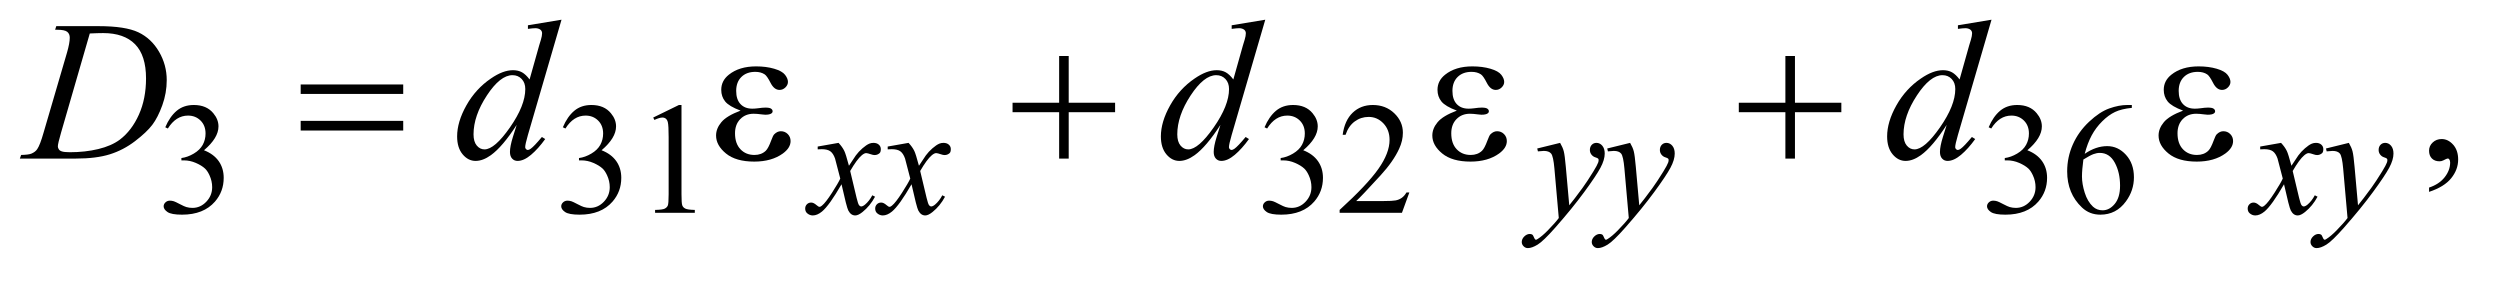 <?xml version="1.0" encoding="UTF-8"?>
<!DOCTYPE svg PUBLIC '-//W3C//DTD SVG 1.0//EN'
          'http://www.w3.org/TR/2001/REC-SVG-20010904/DTD/svg10.dtd'>
<svg stroke-dasharray="none" shape-rendering="auto" xmlns="http://www.w3.org/2000/svg" font-family="'Dialog'" text-rendering="auto" width="196" fill-opacity="1" color-interpolation="auto" color-rendering="auto" preserveAspectRatio="xMidYMid meet" font-size="12px" viewBox="0 0 196 22" fill="black" xmlns:xlink="http://www.w3.org/1999/xlink" stroke="black" image-rendering="auto" stroke-miterlimit="10" stroke-linecap="square" stroke-linejoin="miter" font-style="normal" stroke-width="1" height="22" stroke-dashoffset="0" font-weight="normal" stroke-opacity="1"
><!--Generated by the Batik Graphics2D SVG Generator--><defs id="genericDefs"
  /><g
  ><defs id="defs1"
    ><clipPath clipPathUnits="userSpaceOnUse" id="clipPath1"
      ><path d="M0.861 2.062 L124.972 2.062 L124.972 15.5 L0.861 15.5 L0.861 2.062 Z"
      /></clipPath
      ><clipPath clipPathUnits="userSpaceOnUse" id="clipPath2"
      ><path d="M27.52 65.864 L27.52 495.199 L3992.699 495.199 L3992.699 65.864 Z"
      /></clipPath
    ></defs
    ><g transform="scale(1.576,1.576) translate(-0.861,-2.062) matrix(0.031,0,0,0.031,0,0)"
    ><path d="M293 270.75 Q300.25 253.625 311.312 244.312 Q322.375 235 338.875 235 Q359.25 235 370.125 248.25 Q378.375 258.125 378.375 269.375 Q378.375 287.875 355.125 307.625 Q370.75 313.75 378.75 325.125 Q386.75 336.5 386.75 351.875 Q386.75 373.875 372.75 390 Q354.5 411 319.875 411 Q302.75 411 296.562 406.75 Q290.375 402.5 290.375 397.625 Q290.375 394 293.312 391.25 Q296.25 388.5 300.375 388.5 Q303.5 388.5 306.75 389.5 Q308.875 390.125 316.375 394.062 Q323.875 398 326.75 398.75 Q331.375 400.125 336.625 400.125 Q349.375 400.125 358.812 390.25 Q368.25 380.375 368.25 366.875 Q368.25 357 363.875 347.625 Q360.625 340.625 356.75 337 Q351.375 332 342 327.938 Q332.625 323.875 322.875 323.875 L318.875 323.875 L318.875 320.125 Q328.75 318.875 338.688 313 Q348.625 307.125 353.125 298.875 Q357.625 290.625 357.625 280.75 Q357.625 267.875 349.562 259.938 Q341.5 252 329.5 252 Q310.125 252 297.125 272.75 L293 270.75 ZM931 270.75 Q938.25 253.625 949.312 244.312 Q960.375 235 976.875 235 Q997.25 235 1008.125 248.25 Q1016.375 258.125 1016.375 269.375 Q1016.375 287.875 993.125 307.625 Q1008.75 313.75 1016.75 325.125 Q1024.75 336.5 1024.75 351.875 Q1024.75 373.875 1010.75 390 Q992.5 411 957.875 411 Q940.75 411 934.562 406.75 Q928.375 402.5 928.375 397.625 Q928.375 394 931.312 391.25 Q934.25 388.5 938.375 388.5 Q941.5 388.5 944.75 389.5 Q946.875 390.125 954.375 394.062 Q961.875 398 964.75 398.75 Q969.375 400.125 974.625 400.125 Q987.375 400.125 996.812 390.25 Q1006.25 380.375 1006.25 366.875 Q1006.25 357 1001.875 347.625 Q998.625 340.625 994.75 337 Q989.375 332 980 327.938 Q970.625 323.875 960.875 323.875 L956.875 323.875 L956.875 320.125 Q966.75 318.875 976.688 313 Q986.625 307.125 991.125 298.875 Q995.625 290.625 995.625 280.75 Q995.625 267.875 987.562 259.938 Q979.5 252 967.5 252 Q948.125 252 935.125 272.75 L931 270.75 ZM1076 255.125 L1117.25 235 L1121.375 235 L1121.375 378.125 Q1121.375 392.375 1122.562 395.875 Q1123.75 399.375 1127.5 401.25 Q1131.25 403.125 1142.75 403.375 L1142.75 408 L1079 408 L1079 403.375 Q1091 403.125 1094.5 401.312 Q1098 399.5 1099.375 396.438 Q1100.75 393.375 1100.75 378.125 L1100.75 286.625 Q1100.75 268.125 1099.5 262.875 Q1098.625 258.875 1096.312 257 Q1094 255.125 1090.75 255.125 Q1086.125 255.125 1077.875 259 L1076 255.125 ZM2057 270.75 Q2064.25 253.625 2075.312 244.312 Q2086.375 235 2102.875 235 Q2123.25 235 2134.125 248.25 Q2142.375 258.125 2142.375 269.375 Q2142.375 287.875 2119.125 307.625 Q2134.75 313.75 2142.75 325.125 Q2150.75 336.5 2150.75 351.875 Q2150.75 373.875 2136.75 390 Q2118.5 411 2083.875 411 Q2066.75 411 2060.562 406.75 Q2054.375 402.5 2054.375 397.625 Q2054.375 394 2057.312 391.25 Q2060.25 388.5 2064.375 388.5 Q2067.5 388.5 2070.75 389.5 Q2072.875 390.125 2080.375 394.062 Q2087.875 398 2090.75 398.75 Q2095.375 400.125 2100.625 400.125 Q2113.375 400.125 2122.812 390.25 Q2132.25 380.375 2132.25 366.875 Q2132.25 357 2127.875 347.625 Q2124.625 340.625 2120.75 337 Q2115.375 332 2106 327.938 Q2096.625 323.875 2086.875 323.875 L2082.875 323.875 L2082.875 320.125 Q2092.75 318.875 2102.688 313 Q2112.625 307.125 2117.125 298.875 Q2121.625 290.625 2121.625 280.75 Q2121.625 267.875 2113.562 259.938 Q2105.5 252 2093.5 252 Q2074.125 252 2061.125 272.75 L2057 270.75 ZM2289.375 375.375 L2277.5 408 L2177.5 408 L2177.5 403.375 Q2221.625 363.125 2239.625 337.625 Q2257.625 312.125 2257.625 291 Q2257.625 274.875 2247.75 264.5 Q2237.875 254.125 2224.125 254.125 Q2211.625 254.125 2201.688 261.438 Q2191.75 268.75 2187 282.875 L2182.375 282.875 Q2185.5 259.75 2198.438 247.375 Q2211.375 235 2230.75 235 Q2251.375 235 2265.188 248.25 Q2279 261.5 2279 279.5 Q2279 292.375 2273 305.25 Q2263.75 325.5 2243 348.125 Q2211.875 382.125 2204.125 389.125 L2248.375 389.125 Q2261.875 389.125 2267.312 388.125 Q2272.75 387.125 2277.125 384.062 Q2281.5 381 2284.75 375.375 L2289.375 375.375 ZM3219 270.75 Q3226.25 253.625 3237.312 244.312 Q3248.375 235 3264.875 235 Q3285.25 235 3296.125 248.25 Q3304.375 258.125 3304.375 269.375 Q3304.375 287.875 3281.125 307.625 Q3296.75 313.75 3304.75 325.125 Q3312.75 336.5 3312.75 351.875 Q3312.75 373.875 3298.75 390 Q3280.5 411 3245.875 411 Q3228.75 411 3222.562 406.75 Q3216.375 402.5 3216.375 397.625 Q3216.375 394 3219.312 391.25 Q3222.25 388.5 3226.375 388.5 Q3229.5 388.5 3232.75 389.5 Q3234.875 390.125 3242.375 394.062 Q3249.875 398 3252.75 398.75 Q3257.375 400.125 3262.625 400.125 Q3275.375 400.125 3284.812 390.25 Q3294.25 380.375 3294.25 366.875 Q3294.25 357 3289.875 347.625 Q3286.625 340.625 3282.75 337 Q3277.375 332 3268 327.938 Q3258.625 323.875 3248.875 323.875 L3244.875 323.875 L3244.875 320.125 Q3254.75 318.875 3264.688 313 Q3274.625 307.125 3279.125 298.875 Q3283.625 290.625 3283.625 280.75 Q3283.625 267.875 3275.562 259.938 Q3267.5 252 3255.5 252 Q3236.125 252 3223.125 272.75 L3219 270.75 ZM3448.75 235 L3448.75 239.625 Q3432.25 241.25 3421.812 246.188 Q3411.375 251.125 3401.188 261.25 Q3391 271.375 3384.312 283.812 Q3377.625 296.25 3373.125 313.375 Q3391.125 301 3409.25 301 Q3426.625 301 3439.375 315 Q3452.125 329 3452.125 351 Q3452.125 372.25 3439.25 389.75 Q3423.75 411 3398.25 411 Q3380.875 411 3368.75 399.5 Q3345 377.125 3345 341.5 Q3345 318.75 3354.125 298.25 Q3363.25 277.75 3380.188 261.875 Q3397.125 246 3412.625 240.5 Q3428.125 235 3441.5 235 L3448.75 235 ZM3371 322.5 Q3368.75 339.375 3368.75 349.75 Q3368.75 361.75 3373.188 375.812 Q3377.625 389.875 3386.375 398.125 Q3392.75 404 3401.875 404 Q3412.75 404 3421.312 393.75 Q3429.875 383.5 3429.875 364.5 Q3429.875 343.125 3421.375 327.5 Q3412.875 311.875 3397.25 311.875 Q3392.5 311.875 3387.062 313.875 Q3381.625 315.875 3371 322.5 Z" stroke="none" clip-path="url(#clipPath2)"
    /></g
    ><g transform="matrix(0.049,0,0,0.049,-1.357,-3.248)"
    ><path d="M3914.188 373.281 L3914.188 366.406 Q3930.281 361.094 3939.109 349.922 Q3947.938 338.75 3947.938 326.25 Q3947.938 323.281 3946.531 321.25 Q3945.438 319.844 3944.344 319.844 Q3942.625 319.844 3936.844 322.969 Q3934.031 324.375 3930.906 324.375 Q3923.25 324.375 3918.719 319.844 Q3914.188 315.312 3914.188 307.344 Q3914.188 299.688 3920.047 294.219 Q3925.906 288.75 3934.344 288.75 Q3944.656 288.75 3952.703 297.734 Q3960.75 306.719 3960.75 321.562 Q3960.75 337.656 3949.578 351.484 Q3938.406 365.312 3914.188 373.281 Z" stroke="none" clip-path="url(#clipPath2)"
    /></g
    ><g transform="matrix(0.049,0,0,0.049,-1.357,-3.248)"
    ><path d="M1369.375 294.875 Q1375.5 301.375 1378.625 307.875 Q1380.875 312.375 1386 331.5 L1397 315 Q1401.375 309 1407.625 303.562 Q1413.875 298.125 1418.625 296.125 Q1421.625 294.875 1425.25 294.875 Q1430.625 294.875 1433.812 297.75 Q1437 300.625 1437 304.75 Q1437 309.5 1435.125 311.25 Q1431.625 314.375 1427.125 314.375 Q1424.5 314.375 1421.5 313.25 Q1415.625 311.25 1413.625 311.25 Q1410.625 311.25 1406.5 314.75 Q1398.75 321.25 1388 339.875 L1398.25 382.875 Q1400.625 392.75 1402.25 394.688 Q1403.875 396.625 1405.5 396.625 Q1408.125 396.625 1411.625 393.75 Q1418.5 388 1423.375 378.75 L1427.75 381 Q1419.875 395.75 1407.75 405.5 Q1400.875 411 1396.125 411 Q1389.125 411 1385 403.125 Q1382.375 398.25 1374.125 361.125 Q1354.625 395 1342.875 404.75 Q1335.25 411 1328.125 411 Q1323.125 411 1319 407.375 Q1316 404.625 1316 400 Q1316 395.875 1318.75 393.125 Q1321.5 390.375 1325.5 390.375 Q1329.5 390.375 1334 394.375 Q1337.25 397.25 1339 397.25 Q1340.5 397.25 1342.875 395.25 Q1348.75 390.5 1358.875 374.75 Q1369 359 1372.125 352 Q1364.375 321.625 1363.75 319.875 Q1360.875 311.75 1356.25 308.375 Q1351.625 305 1342.625 305 Q1339.75 305 1336 305.25 L1336 300.75 L1369.375 294.875 ZM1481.375 294.875 Q1487.5 301.375 1490.625 307.875 Q1492.875 312.375 1498 331.5 L1509 315 Q1513.375 309 1519.625 303.562 Q1525.875 298.125 1530.625 296.125 Q1533.625 294.875 1537.25 294.875 Q1542.625 294.875 1545.812 297.75 Q1549 300.625 1549 304.75 Q1549 309.5 1547.125 311.25 Q1543.625 314.375 1539.125 314.375 Q1536.5 314.375 1533.5 313.25 Q1527.625 311.25 1525.625 311.25 Q1522.625 311.25 1518.5 314.75 Q1510.75 321.25 1500 339.875 L1510.25 382.875 Q1512.625 392.75 1514.25 394.688 Q1515.875 396.625 1517.5 396.625 Q1520.125 396.625 1523.625 393.75 Q1530.5 388 1535.375 378.75 L1539.75 381 Q1531.875 395.75 1519.75 405.5 Q1512.875 411 1508.125 411 Q1501.125 411 1497 403.125 Q1494.375 398.25 1486.125 361.125 Q1466.625 395 1454.875 404.75 Q1447.25 411 1440.125 411 Q1435.125 411 1431 407.375 Q1428 404.625 1428 400 Q1428 395.875 1430.75 393.125 Q1433.5 390.375 1437.5 390.375 Q1441.5 390.375 1446 394.375 Q1449.25 397.25 1451 397.25 Q1452.5 397.25 1454.875 395.25 Q1460.75 390.5 1470.875 374.75 Q1481 359 1484.125 352 Q1476.375 321.625 1475.75 319.875 Q1472.875 311.75 1468.25 308.375 Q1463.625 305 1454.625 305 Q1451.75 305 1448 305.25 L1448 300.75 L1481.375 294.875 ZM2523.875 294.875 Q2528.125 302.125 2529.75 308.438 Q2531.375 314.75 2533 333.25 L2538.5 394.75 Q2546 385.75 2560.25 366.25 Q2567.125 356.75 2577.25 340.375 Q2583.375 330.375 2584.75 326.375 Q2585.5 324.375 2585.5 322.25 Q2585.5 320.875 2584.625 320 Q2583.75 319.125 2580.062 317.938 Q2576.375 316.75 2573.938 313.562 Q2571.5 310.375 2571.5 306.25 Q2571.5 301.125 2574.5 298 Q2577.5 294.875 2582 294.875 Q2587.5 294.875 2591.375 299.438 Q2595.25 304 2595.25 312 Q2595.25 321.875 2588.5 334.562 Q2581.75 347.25 2562.5 373.5 Q2543.25 399.75 2515.875 430.75 Q2497 452.125 2487.875 457.688 Q2478.75 463.25 2472.25 463.25 Q2468.375 463.25 2465.438 460.312 Q2462.5 457.375 2462.5 453.5 Q2462.5 448.625 2466.562 444.625 Q2470.625 440.625 2475.375 440.625 Q2477.875 440.625 2479.5 441.75 Q2480.5 442.375 2481.688 445.312 Q2482.875 448.25 2483.875 449.25 Q2484.5 449.875 2485.375 449.875 Q2486.125 449.875 2488 448.625 Q2494.875 444.375 2504 435.125 Q2516 422.875 2521.75 415.125 L2514.75 335.875 Q2513 316.25 2509.5 312 Q2506 307.75 2497.75 307.75 Q2495.125 307.75 2488.375 308.5 L2487.25 303.875 L2523.875 294.875 ZM2635.875 294.875 Q2640.125 302.125 2641.75 308.438 Q2643.375 314.75 2645 333.25 L2650.5 394.75 Q2658 385.75 2672.25 366.25 Q2679.125 356.75 2689.25 340.375 Q2695.375 330.375 2696.75 326.375 Q2697.5 324.375 2697.5 322.25 Q2697.5 320.875 2696.625 320 Q2695.75 319.125 2692.062 317.938 Q2688.375 316.75 2685.938 313.562 Q2683.5 310.375 2683.5 306.25 Q2683.5 301.125 2686.5 298 Q2689.5 294.875 2694 294.875 Q2699.5 294.875 2703.375 299.438 Q2707.25 304 2707.25 312 Q2707.25 321.875 2700.5 334.562 Q2693.75 347.25 2674.5 373.5 Q2655.25 399.75 2627.875 430.75 Q2609 452.125 2599.875 457.688 Q2590.75 463.25 2584.25 463.25 Q2580.375 463.25 2577.438 460.312 Q2574.5 457.375 2574.5 453.5 Q2574.5 448.625 2578.562 444.625 Q2582.625 440.625 2587.375 440.625 Q2589.875 440.625 2591.5 441.75 Q2592.5 442.375 2593.688 445.312 Q2594.875 448.25 2595.875 449.25 Q2596.5 449.875 2597.375 449.875 Q2598.125 449.875 2600 448.625 Q2606.875 444.375 2616 435.125 Q2628 422.875 2633.75 415.125 L2626.75 335.875 Q2625 316.25 2621.5 312 Q2618 307.75 2609.75 307.75 Q2607.125 307.75 2600.375 308.5 L2599.25 303.875 L2635.875 294.875 ZM3677.375 294.875 Q3683.5 301.375 3686.625 307.875 Q3688.875 312.375 3694 331.5 L3705 315 Q3709.375 309 3715.625 303.562 Q3721.875 298.125 3726.625 296.125 Q3729.625 294.875 3733.25 294.875 Q3738.625 294.875 3741.812 297.75 Q3745 300.625 3745 304.75 Q3745 309.5 3743.125 311.25 Q3739.625 314.375 3735.125 314.375 Q3732.5 314.375 3729.5 313.25 Q3723.625 311.25 3721.625 311.25 Q3718.625 311.25 3714.5 314.75 Q3706.75 321.25 3696 339.875 L3706.25 382.875 Q3708.625 392.75 3710.25 394.688 Q3711.875 396.625 3713.5 396.625 Q3716.125 396.625 3719.625 393.75 Q3726.5 388 3731.375 378.75 L3735.75 381 Q3727.875 395.75 3715.75 405.5 Q3708.875 411 3704.125 411 Q3697.125 411 3693 403.125 Q3690.375 398.25 3682.125 361.125 Q3662.625 395 3650.875 404.75 Q3643.25 411 3636.125 411 Q3631.125 411 3627 407.375 Q3624 404.625 3624 400 Q3624 395.875 3626.75 393.125 Q3629.5 390.375 3633.5 390.375 Q3637.5 390.375 3642 394.375 Q3645.25 397.25 3647 397.25 Q3648.5 397.25 3650.875 395.25 Q3656.75 390.5 3666.875 374.75 Q3677 359 3680.125 352 Q3672.375 321.625 3671.75 319.875 Q3668.875 311.75 3664.25 308.375 Q3659.625 305 3650.625 305 Q3647.75 305 3644 305.25 L3644 300.75 L3677.375 294.875 ZM3785.875 294.875 Q3790.125 302.125 3791.75 308.438 Q3793.375 314.75 3795 333.25 L3800.5 394.75 Q3808 385.75 3822.25 366.25 Q3829.125 356.75 3839.25 340.375 Q3845.375 330.375 3846.75 326.375 Q3847.5 324.375 3847.5 322.25 Q3847.5 320.875 3846.625 320 Q3845.75 319.125 3842.062 317.938 Q3838.375 316.75 3835.938 313.562 Q3833.5 310.375 3833.5 306.25 Q3833.5 301.125 3836.5 298 Q3839.5 294.875 3844 294.875 Q3849.5 294.875 3853.375 299.438 Q3857.25 304 3857.25 312 Q3857.25 321.875 3850.5 334.562 Q3843.75 347.25 3824.5 373.5 Q3805.25 399.75 3777.875 430.75 Q3759 452.125 3749.875 457.688 Q3740.75 463.25 3734.25 463.25 Q3730.375 463.25 3727.438 460.312 Q3724.5 457.375 3724.5 453.5 Q3724.5 448.625 3728.562 444.625 Q3732.625 440.625 3737.375 440.625 Q3739.875 440.625 3741.5 441.75 Q3742.5 442.375 3743.688 445.312 Q3744.875 448.25 3745.875 449.25 Q3746.5 449.875 3747.375 449.875 Q3748.125 449.875 3750 448.625 Q3756.875 444.375 3766 435.125 Q3778 422.875 3783.75 415.125 L3776.75 335.875 Q3775 316.25 3771.5 312 Q3768 307.75 3759.75 307.75 Q3757.125 307.75 3750.375 308.5 L3749.25 303.875 L3785.875 294.875 Z" stroke="none" clip-path="url(#clipPath2)"
    /></g
    ><g transform="matrix(0.049,0,0,0.049,-1.357,-3.248)"
    ><path d="M115.875 113.906 L117.75 108.125 L185.406 108.125 Q228.375 108.125 249.078 117.969 Q269.781 127.812 282.125 148.984 Q294.469 170.156 294.469 194.375 Q294.469 215.156 287.359 234.766 Q280.25 254.375 271.266 266.172 Q262.281 277.969 243.688 292.188 Q225.094 306.406 203.375 313.203 Q181.656 320 149.156 320 L59.469 320 L61.5 314.219 Q73.844 313.906 78.062 312.031 Q84.312 309.375 87.281 304.844 Q91.812 298.281 97.438 278.438 L134.938 150.312 Q139.312 135.156 139.312 126.562 Q139.312 120.469 135.25 117.188 Q131.188 113.906 119.312 113.906 L115.875 113.906 ZM171.344 119.844 L125.406 278.438 Q120.25 296.25 120.25 300.469 Q120.25 302.969 121.891 305.312 Q123.531 307.656 126.344 308.438 Q130.406 309.844 139.469 309.844 Q164 309.844 185.016 304.766 Q206.031 299.688 219.469 289.688 Q238.531 275.156 249.938 249.688 Q261.344 224.219 261.344 191.719 Q261.344 155 243.844 137.109 Q226.344 119.219 192.75 119.219 Q184.469 119.219 171.344 119.844 ZM926.125 97.812 L872.375 282.188 Q868 297.188 868 301.875 Q868 303.438 869.328 304.844 Q870.656 306.25 872.062 306.25 Q874.094 306.25 876.906 304.219 Q882.219 300.469 894.719 285.469 L900.031 288.75 Q888.781 304.375 877.297 314.062 Q865.812 323.75 855.812 323.75 Q850.5 323.75 847.062 320 Q843.625 316.25 843.625 309.375 Q843.625 300.469 848.312 285.469 L854.406 266.094 Q831.75 301.094 813.156 314.531 Q800.344 323.75 788.625 323.75 Q776.75 323.75 767.922 313.203 Q759.094 302.656 759.094 284.531 Q759.094 261.25 773.938 234.844 Q788.781 208.438 813.156 191.875 Q832.375 178.594 848.469 178.594 Q856.906 178.594 863 182.031 Q869.094 185.469 875.031 193.438 L890.344 139.062 Q892.062 133.281 893.156 129.844 Q895.031 123.594 895.031 119.531 Q895.031 116.25 892.688 114.062 Q889.406 111.406 884.25 111.406 Q880.656 111.406 872.375 112.5 L872.375 106.719 L926.125 97.812 ZM868.156 208.75 Q868.156 198.75 862.375 192.656 Q856.594 186.562 847.688 186.562 Q828 186.562 806.672 219.062 Q785.344 251.562 785.344 281.25 Q785.344 292.969 790.5 299.141 Q795.656 305.312 802.844 305.312 Q819.094 305.312 843.625 270.156 Q868.156 235 868.156 208.75 ZM2052.125 97.812 L1998.375 282.188 Q1994 297.188 1994 301.875 Q1994 303.438 1995.328 304.844 Q1996.656 306.25 1998.062 306.25 Q2000.094 306.25 2002.906 304.219 Q2008.219 300.469 2020.719 285.469 L2026.031 288.75 Q2014.781 304.375 2003.297 314.062 Q1991.812 323.75 1981.812 323.75 Q1976.5 323.75 1973.062 320 Q1969.625 316.25 1969.625 309.375 Q1969.625 300.469 1974.312 285.469 L1980.406 266.094 Q1957.75 301.094 1939.156 314.531 Q1926.344 323.75 1914.625 323.75 Q1902.75 323.75 1893.922 313.203 Q1885.094 302.656 1885.094 284.531 Q1885.094 261.25 1899.938 234.844 Q1914.781 208.438 1939.156 191.875 Q1958.375 178.594 1974.469 178.594 Q1982.906 178.594 1989 182.031 Q1995.094 185.469 2001.031 193.438 L2016.344 139.062 Q2018.062 133.281 2019.156 129.844 Q2021.031 123.594 2021.031 119.531 Q2021.031 116.25 2018.688 114.062 Q2015.406 111.406 2010.25 111.406 Q2006.656 111.406 1998.375 112.5 L1998.375 106.719 L2052.125 97.812 ZM1994.156 208.75 Q1994.156 198.75 1988.375 192.656 Q1982.594 186.562 1973.688 186.562 Q1954 186.562 1932.672 219.062 Q1911.344 251.562 1911.344 281.25 Q1911.344 292.969 1916.5 299.141 Q1921.656 305.312 1928.844 305.312 Q1945.094 305.312 1969.625 270.156 Q1994.156 235 1994.156 208.75 ZM3214.125 97.812 L3160.375 282.188 Q3156 297.188 3156 301.875 Q3156 303.438 3157.328 304.844 Q3158.656 306.25 3160.062 306.25 Q3162.094 306.25 3164.906 304.219 Q3170.219 300.469 3182.719 285.469 L3188.031 288.75 Q3176.781 304.375 3165.297 314.062 Q3153.812 323.75 3143.812 323.75 Q3138.5 323.75 3135.062 320 Q3131.625 316.25 3131.625 309.375 Q3131.625 300.469 3136.312 285.469 L3142.406 266.094 Q3119.75 301.094 3101.156 314.531 Q3088.344 323.75 3076.625 323.75 Q3064.75 323.75 3055.922 313.203 Q3047.094 302.656 3047.094 284.531 Q3047.094 261.25 3061.938 234.844 Q3076.781 208.438 3101.156 191.875 Q3120.375 178.594 3136.469 178.594 Q3144.906 178.594 3151 182.031 Q3157.094 185.469 3163.031 193.438 L3178.344 139.062 Q3180.062 133.281 3181.156 129.844 Q3183.031 123.594 3183.031 119.531 Q3183.031 116.25 3180.688 114.062 Q3177.406 111.406 3172.25 111.406 Q3168.656 111.406 3160.375 112.5 L3160.375 106.719 L3214.125 97.812 ZM3156.156 208.75 Q3156.156 198.75 3150.375 192.656 Q3144.594 186.562 3135.688 186.562 Q3116 186.562 3094.672 219.062 Q3073.344 251.562 3073.344 281.25 Q3073.344 292.969 3078.5 299.141 Q3083.656 305.312 3090.844 305.312 Q3107.094 305.312 3131.625 270.156 Q3156.156 235 3156.156 208.75 Z" stroke="none" clip-path="url(#clipPath2)"
    /></g
    ><g transform="matrix(0.049,0,0,0.049,-1.357,-3.248)"
    ><path d="M508.781 201.406 L672.844 201.406 L672.844 216.562 L508.781 216.562 L508.781 201.406 ZM508.781 259.688 L672.844 259.688 L672.844 275.156 L508.781 275.156 L508.781 259.688 ZM1212.625 243.281 Q1194.188 236.406 1187.938 228.594 Q1181.688 220.781 1181.688 210 Q1181.688 195.469 1193.875 185.781 Q1210.438 172.5 1237.469 172.5 Q1253.562 172.5 1266.375 176.25 Q1279.188 180 1283.797 186.016 Q1288.406 192.031 1288.406 197.344 Q1288.406 202.188 1284.344 206.172 Q1280.281 210.156 1274.969 210.156 Q1266.375 210.156 1260.672 198.984 Q1254.969 187.812 1251.219 185.312 Q1245.125 181.25 1236.219 181.25 Q1222.156 181.25 1213.875 189.453 Q1205.594 197.656 1205.594 211.719 Q1205.594 225.469 1212.469 232.812 Q1219.344 240.156 1231.375 240.156 Q1235.438 240.156 1240.281 239.531 Q1247.938 238.438 1252.312 238.438 Q1259.031 238.438 1261.453 240.156 Q1263.875 241.875 1263.875 244.219 Q1263.875 246.562 1261.844 247.812 Q1259.031 249.844 1252 249.844 Q1250.438 249.844 1246.844 249.375 Q1238.719 248.281 1233.562 248.281 Q1220.438 248.281 1212.078 256.875 Q1203.719 265.469 1203.719 279.531 Q1203.719 295.938 1212.391 305.078 Q1221.062 314.219 1234.812 314.219 Q1245.906 314.219 1252.938 307.5 Q1257 303.594 1261.531 291.25 Q1264.5 283.125 1266.375 281.25 Q1271.375 276.25 1277 276.25 Q1283.562 276.25 1288.094 280.781 Q1292.625 285.312 1292.625 292.031 Q1292.625 302.812 1280.281 311.875 Q1262.312 324.844 1234.5 324.844 Q1205.125 324.844 1189.266 311.875 Q1173.406 298.906 1173.406 283.125 Q1173.406 271.875 1181.922 261.719 Q1190.438 251.562 1212.625 243.281 ZM1722.312 155.938 L1737.625 155.938 L1737.625 230.625 L1811.844 230.625 L1811.844 245.781 L1737.625 245.781 L1737.625 320 L1722.312 320 L1722.312 245.781 L1647.781 245.781 L1647.781 230.625 L1722.312 230.625 L1722.312 155.938 ZM2358.625 243.281 Q2340.188 236.406 2333.938 228.594 Q2327.688 220.781 2327.688 210 Q2327.688 195.469 2339.875 185.781 Q2356.438 172.5 2383.469 172.5 Q2399.562 172.5 2412.375 176.25 Q2425.188 180 2429.797 186.016 Q2434.406 192.031 2434.406 197.344 Q2434.406 202.188 2430.344 206.172 Q2426.281 210.156 2420.969 210.156 Q2412.375 210.156 2406.672 198.984 Q2400.969 187.812 2397.219 185.312 Q2391.125 181.25 2382.219 181.25 Q2368.156 181.25 2359.875 189.453 Q2351.594 197.656 2351.594 211.719 Q2351.594 225.469 2358.469 232.812 Q2365.344 240.156 2377.375 240.156 Q2381.438 240.156 2386.281 239.531 Q2393.938 238.438 2398.312 238.438 Q2405.031 238.438 2407.453 240.156 Q2409.875 241.875 2409.875 244.219 Q2409.875 246.562 2407.844 247.812 Q2405.031 249.844 2398 249.844 Q2396.438 249.844 2392.844 249.375 Q2384.719 248.281 2379.562 248.281 Q2366.438 248.281 2358.078 256.875 Q2349.719 265.469 2349.719 279.531 Q2349.719 295.938 2358.391 305.078 Q2367.062 314.219 2380.812 314.219 Q2391.906 314.219 2398.938 307.5 Q2403 303.594 2407.531 291.25 Q2410.5 283.125 2412.375 281.25 Q2417.375 276.25 2423 276.25 Q2429.562 276.25 2434.094 280.781 Q2438.625 285.312 2438.625 292.031 Q2438.625 302.812 2426.281 311.875 Q2408.312 324.844 2380.5 324.844 Q2351.125 324.844 2335.266 311.875 Q2319.406 298.906 2319.406 283.125 Q2319.406 271.875 2327.922 261.719 Q2336.438 251.562 2358.625 243.281 ZM2884.312 155.938 L2899.625 155.938 L2899.625 230.625 L2973.844 230.625 L2973.844 245.781 L2899.625 245.781 L2899.625 320 L2884.312 320 L2884.312 245.781 L2809.781 245.781 L2809.781 230.625 L2884.312 230.625 L2884.312 155.938 ZM3520.625 243.281 Q3502.188 236.406 3495.938 228.594 Q3489.688 220.781 3489.688 210 Q3489.688 195.469 3501.875 185.781 Q3518.438 172.5 3545.469 172.5 Q3561.562 172.5 3574.375 176.25 Q3587.188 180 3591.797 186.016 Q3596.406 192.031 3596.406 197.344 Q3596.406 202.188 3592.344 206.172 Q3588.281 210.156 3582.969 210.156 Q3574.375 210.156 3568.672 198.984 Q3562.969 187.812 3559.219 185.312 Q3553.125 181.25 3544.219 181.25 Q3530.156 181.25 3521.875 189.453 Q3513.594 197.656 3513.594 211.719 Q3513.594 225.469 3520.469 232.812 Q3527.344 240.156 3539.375 240.156 Q3543.438 240.156 3548.281 239.531 Q3555.938 238.438 3560.312 238.438 Q3567.031 238.438 3569.453 240.156 Q3571.875 241.875 3571.875 244.219 Q3571.875 246.562 3569.844 247.812 Q3567.031 249.844 3560 249.844 Q3558.438 249.844 3554.844 249.375 Q3546.719 248.281 3541.562 248.281 Q3528.438 248.281 3520.078 256.875 Q3511.719 265.469 3511.719 279.531 Q3511.719 295.938 3520.391 305.078 Q3529.062 314.219 3542.812 314.219 Q3553.906 314.219 3560.938 307.5 Q3565 303.594 3569.531 291.25 Q3572.5 283.125 3574.375 281.25 Q3579.375 276.25 3585 276.25 Q3591.562 276.25 3596.094 280.781 Q3600.625 285.312 3600.625 292.031 Q3600.625 302.812 3588.281 311.875 Q3570.312 324.844 3542.5 324.844 Q3513.125 324.844 3497.266 311.875 Q3481.406 298.906 3481.406 283.125 Q3481.406 271.875 3489.922 261.719 Q3498.438 251.562 3520.625 243.281 Z" stroke="none" clip-path="url(#clipPath2)"
    /></g
  ></g
></svg
>
